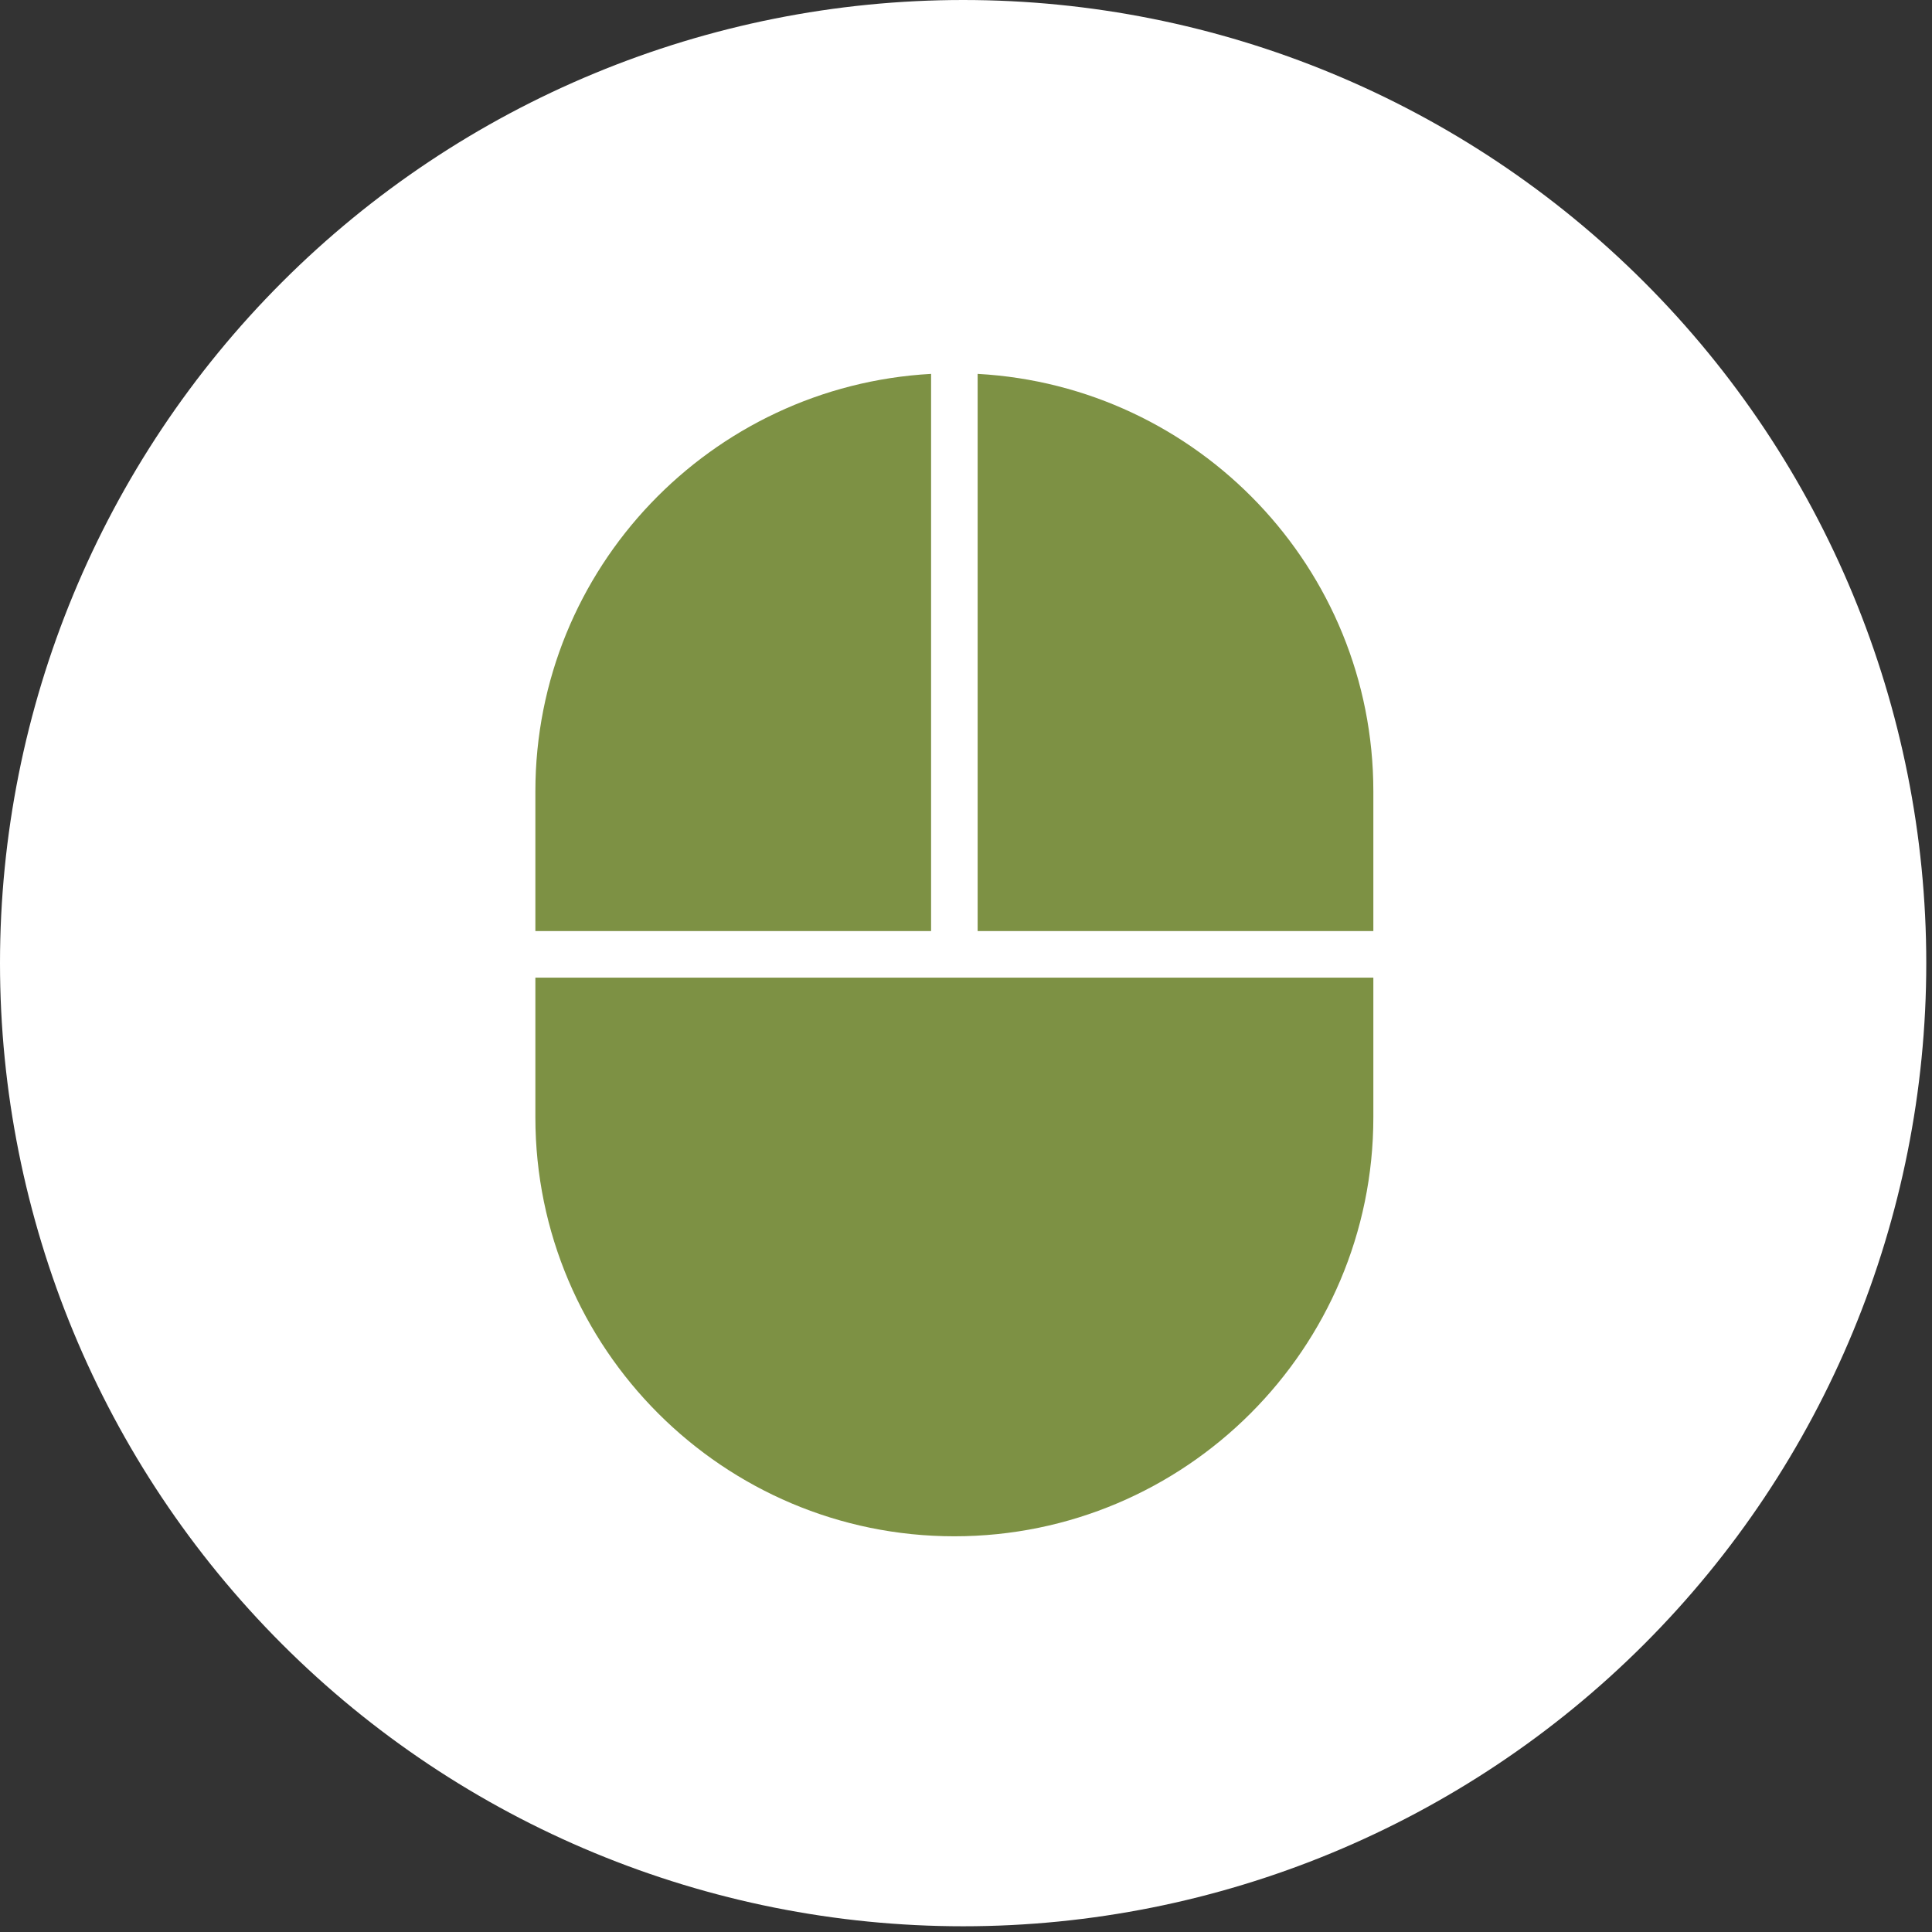 <svg xmlns="http://www.w3.org/2000/svg" width="83" height="83" viewBox="0 0 83 83" fill="none"><rect x="0" y="0" width="83" height="83" fill="#333333" stroke="none"/><g clip-path="url(#clip0_28_65)"><path d="M41.377 82.754C52.351 82.754 62.875 78.395 70.635 70.635C78.395 62.875 82.754 52.351 82.754 41.377C82.754 30.403 78.395 19.879 70.635 12.119C62.875 4.359 52.351 0 41.377 0C30.403 0 19.879 4.359 12.119 12.119C4.359 19.879 0 30.403 0 41.377C0 52.351 4.359 62.875 12.119 70.635C19.879 78.395 30.403 82.754 41.377 82.754Z" fill="white"></path><path d="M40 16.062C30.539 16.586 23 24.41 23 34V40H40V16.062ZM42 16.062V40H59V34C59 24.41 51.461 16.582 42 16.062ZM23 42V48C23 57.926 31.074 66 41 66C50.926 66 59 57.926 59 48V42H23Z" fill="#7D9144"></path></g><defs><clipPath id="clip0_28_65"><rect width="82.754" height="82.754" fill="white"></rect></clipPath></defs></svg>